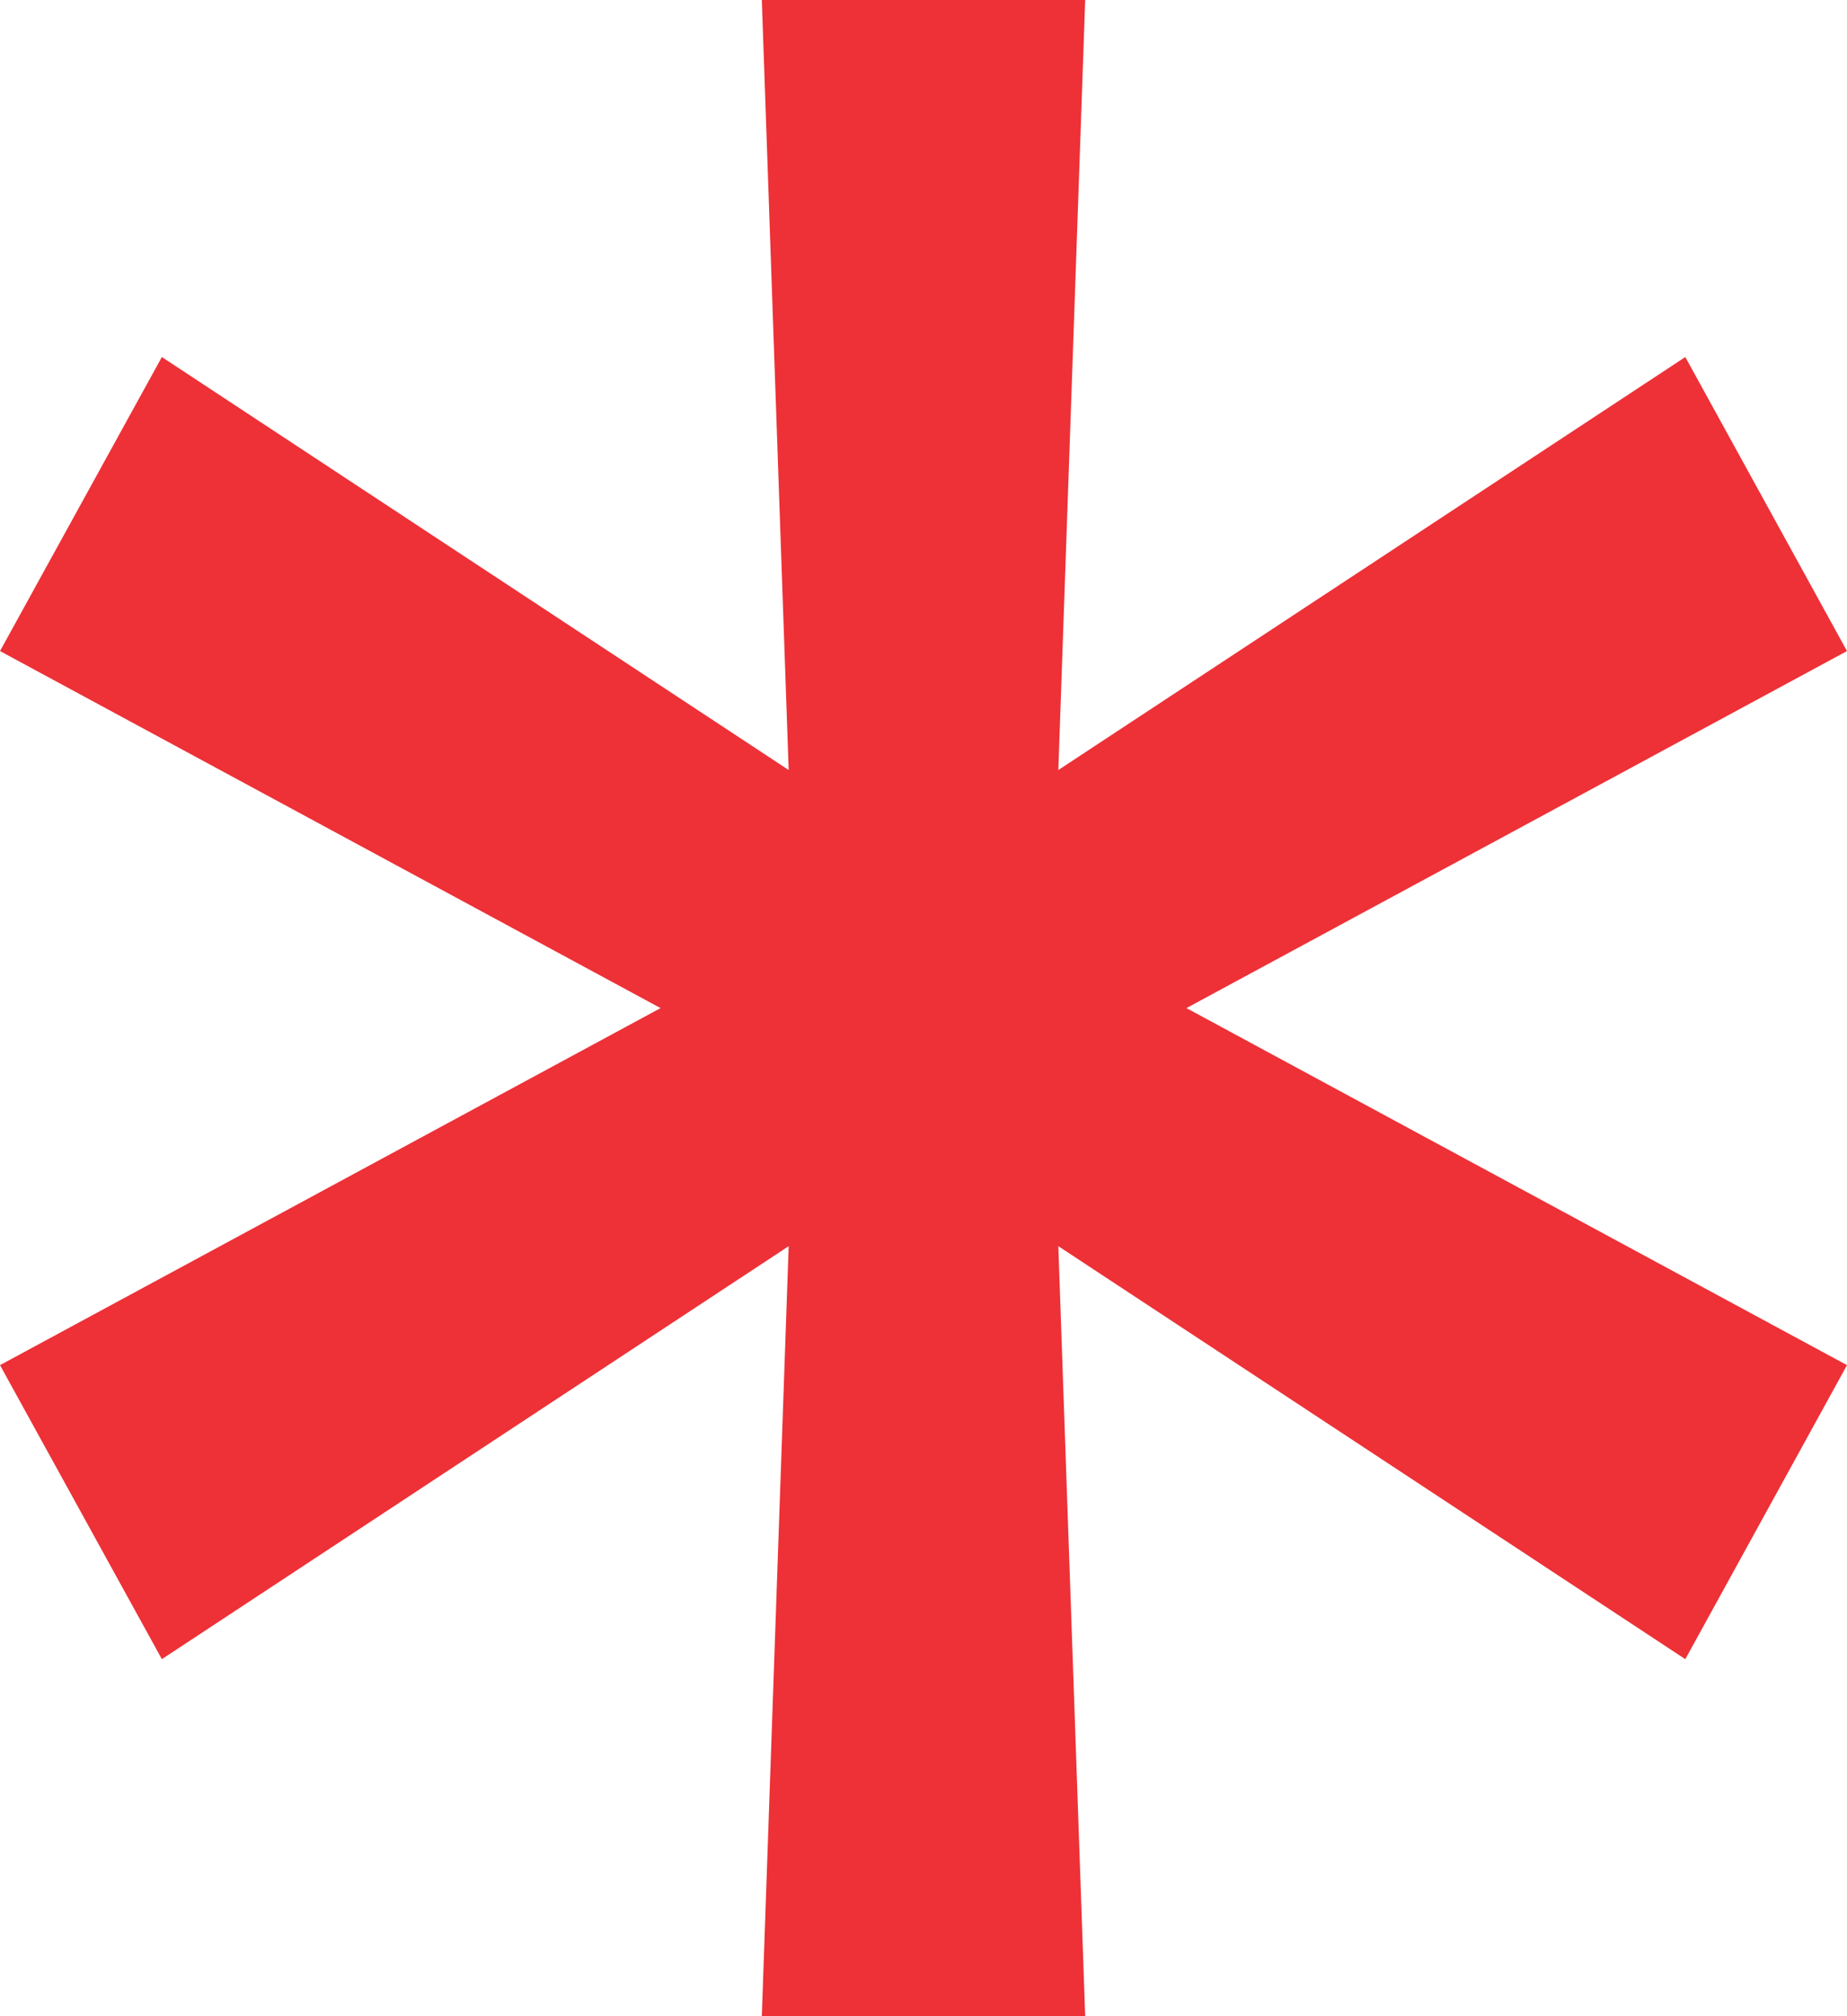 <svg width="11" height="12" viewBox="0 0 11 12" fill="none" xmlns="http://www.w3.org/2000/svg">
<path d="M4.537 12L4.697 7.417L0.964 9.875L0 8.125L3.934 6L0 3.875L0.964 2.125L4.697 4.583L4.537 0H6.463L6.303 4.583L10.037 2.125L11 3.875L7.066 6L11 8.125L10.037 9.875L6.303 7.417L6.463 12H4.537Z" fill="#ED3137"/>
</svg>
